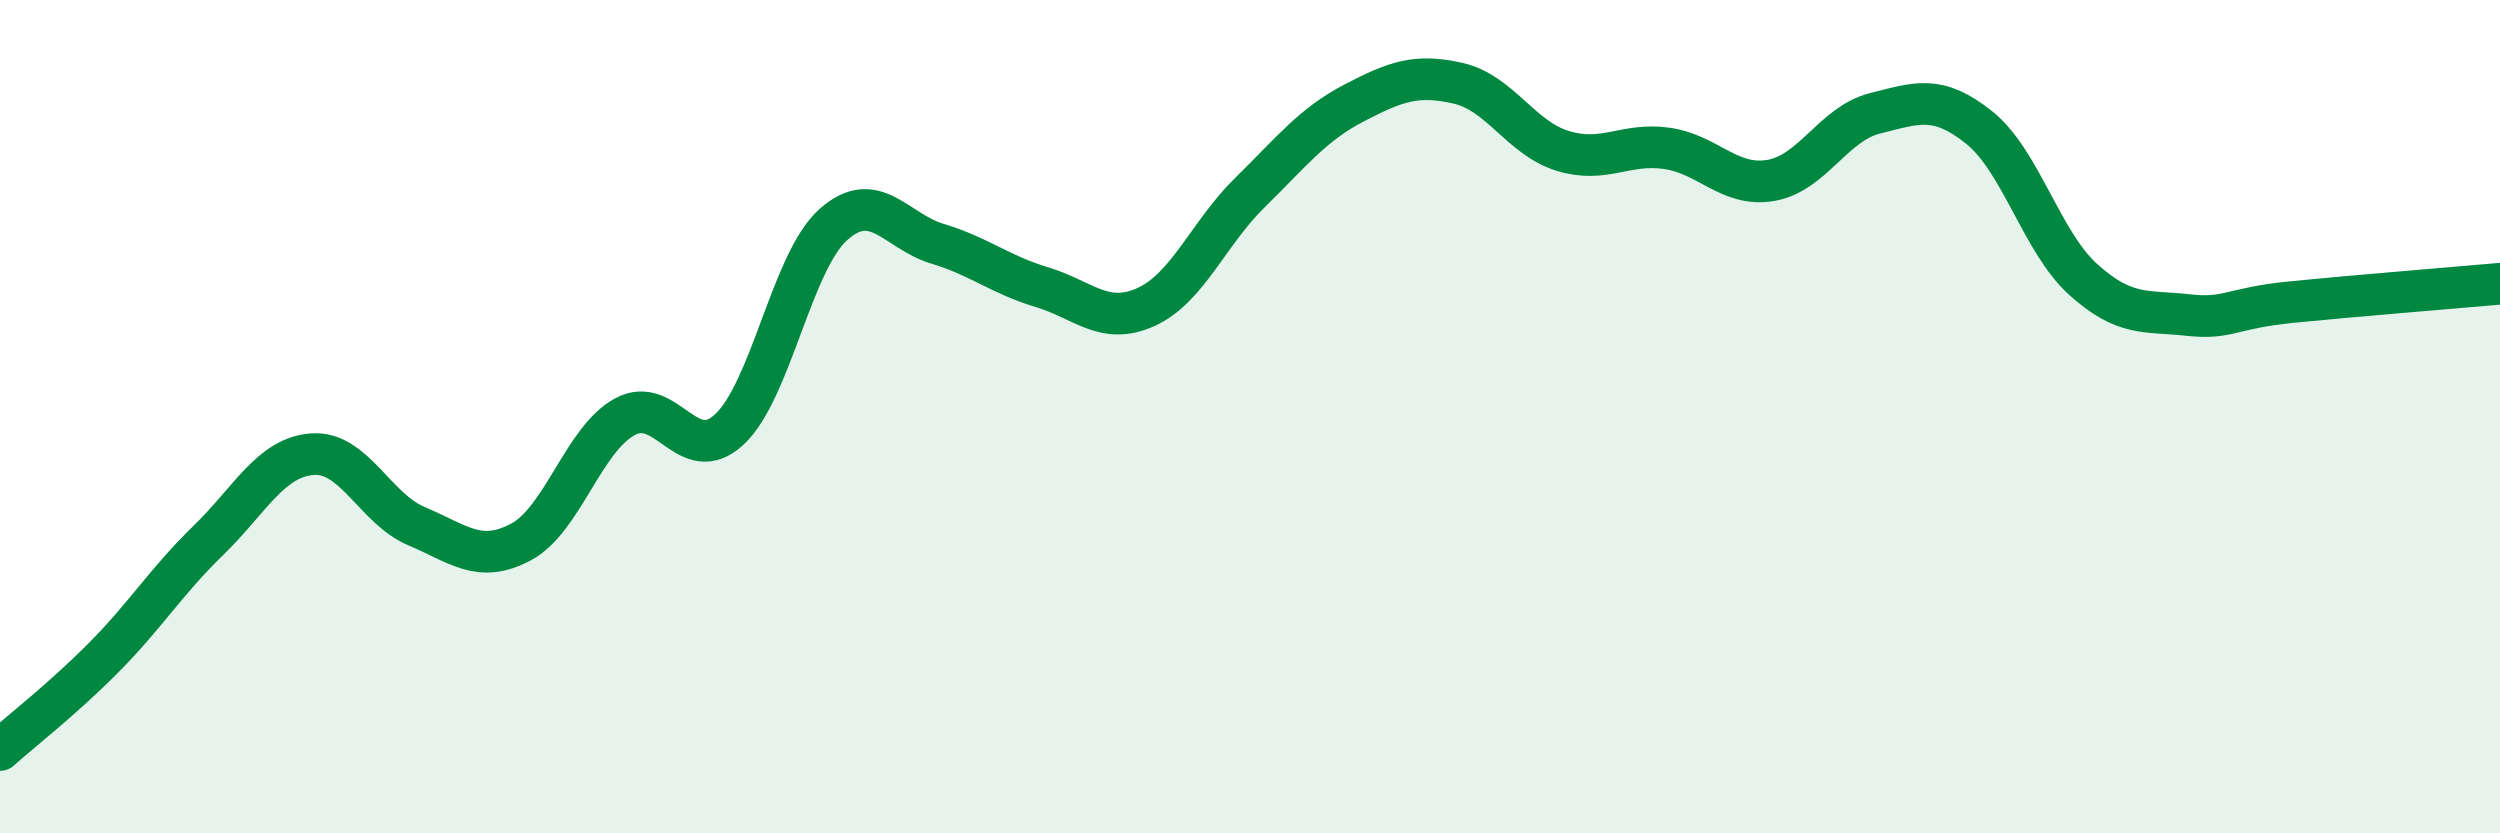 
    <svg width="60" height="20" viewBox="0 0 60 20" xmlns="http://www.w3.org/2000/svg">
      <path
        d="M 0,18 C 0.5,17.55 1.5,16.78 2.5,15.77 C 3.5,14.76 4,13.94 5,12.97 C 6,12 6.5,10.97 7.5,10.9 C 8.5,10.83 9,12.21 10,12.63 C 11,13.05 11.5,13.54 12.5,13.01 C 13.5,12.48 14,10.54 15,10 C 16,9.46 16.5,11.23 17.5,10.31 C 18.5,9.39 19,6.28 20,5.39 C 21,4.5 21.5,5.55 22.5,5.85 C 23.5,6.15 24,6.59 25,6.89 C 26,7.19 26.5,7.82 27.5,7.37 C 28.5,6.92 29,5.6 30,4.62 C 31,3.64 31.5,2.99 32.5,2.47 C 33.5,1.95 34,1.77 35,2 C 36,2.23 36.5,3.31 37.5,3.62 C 38.5,3.93 39,3.42 40,3.56 C 41,3.7 41.5,4.5 42.5,4.33 C 43.5,4.16 44,2.97 45,2.72 C 46,2.47 46.5,2.26 47.5,3.06 C 48.5,3.86 49,5.81 50,6.71 C 51,7.61 51.5,7.45 52.5,7.56 C 53.5,7.67 53.5,7.4 55,7.25 C 56.5,7.1 59,6.9 60,6.81L60 20L0 20Z"
        fill="#008740"
        opacity="0.1"
        stroke-linecap="round"
        stroke-linejoin="round"
      />
      <path
        d="M 0,18 C 0.5,17.55 1.5,16.78 2.5,15.77 C 3.5,14.76 4,13.94 5,12.97 C 6,12 6.5,10.97 7.5,10.9 C 8.5,10.83 9,12.21 10,12.63 C 11,13.05 11.5,13.54 12.5,13.01 C 13.5,12.48 14,10.54 15,10 C 16,9.46 16.5,11.23 17.5,10.31 C 18.5,9.39 19,6.28 20,5.39 C 21,4.5 21.5,5.55 22.5,5.85 C 23.5,6.15 24,6.59 25,6.89 C 26,7.19 26.5,7.82 27.5,7.37 C 28.5,6.92 29,5.6 30,4.62 C 31,3.64 31.5,2.99 32.5,2.47 C 33.5,1.95 34,1.77 35,2 C 36,2.23 36.5,3.31 37.5,3.62 C 38.5,3.93 39,3.42 40,3.56 C 41,3.7 41.5,4.5 42.5,4.33 C 43.5,4.16 44,2.97 45,2.72 C 46,2.47 46.5,2.26 47.5,3.06 C 48.5,3.86 49,5.81 50,6.71 C 51,7.61 51.5,7.45 52.5,7.56 C 53.5,7.67 53.5,7.4 55,7.25 C 56.5,7.1 59,6.9 60,6.81"
        stroke="#008740"
        stroke-width="1"
        fill="none"
        stroke-linecap="round"
        stroke-linejoin="round"
      />
    </svg>
  